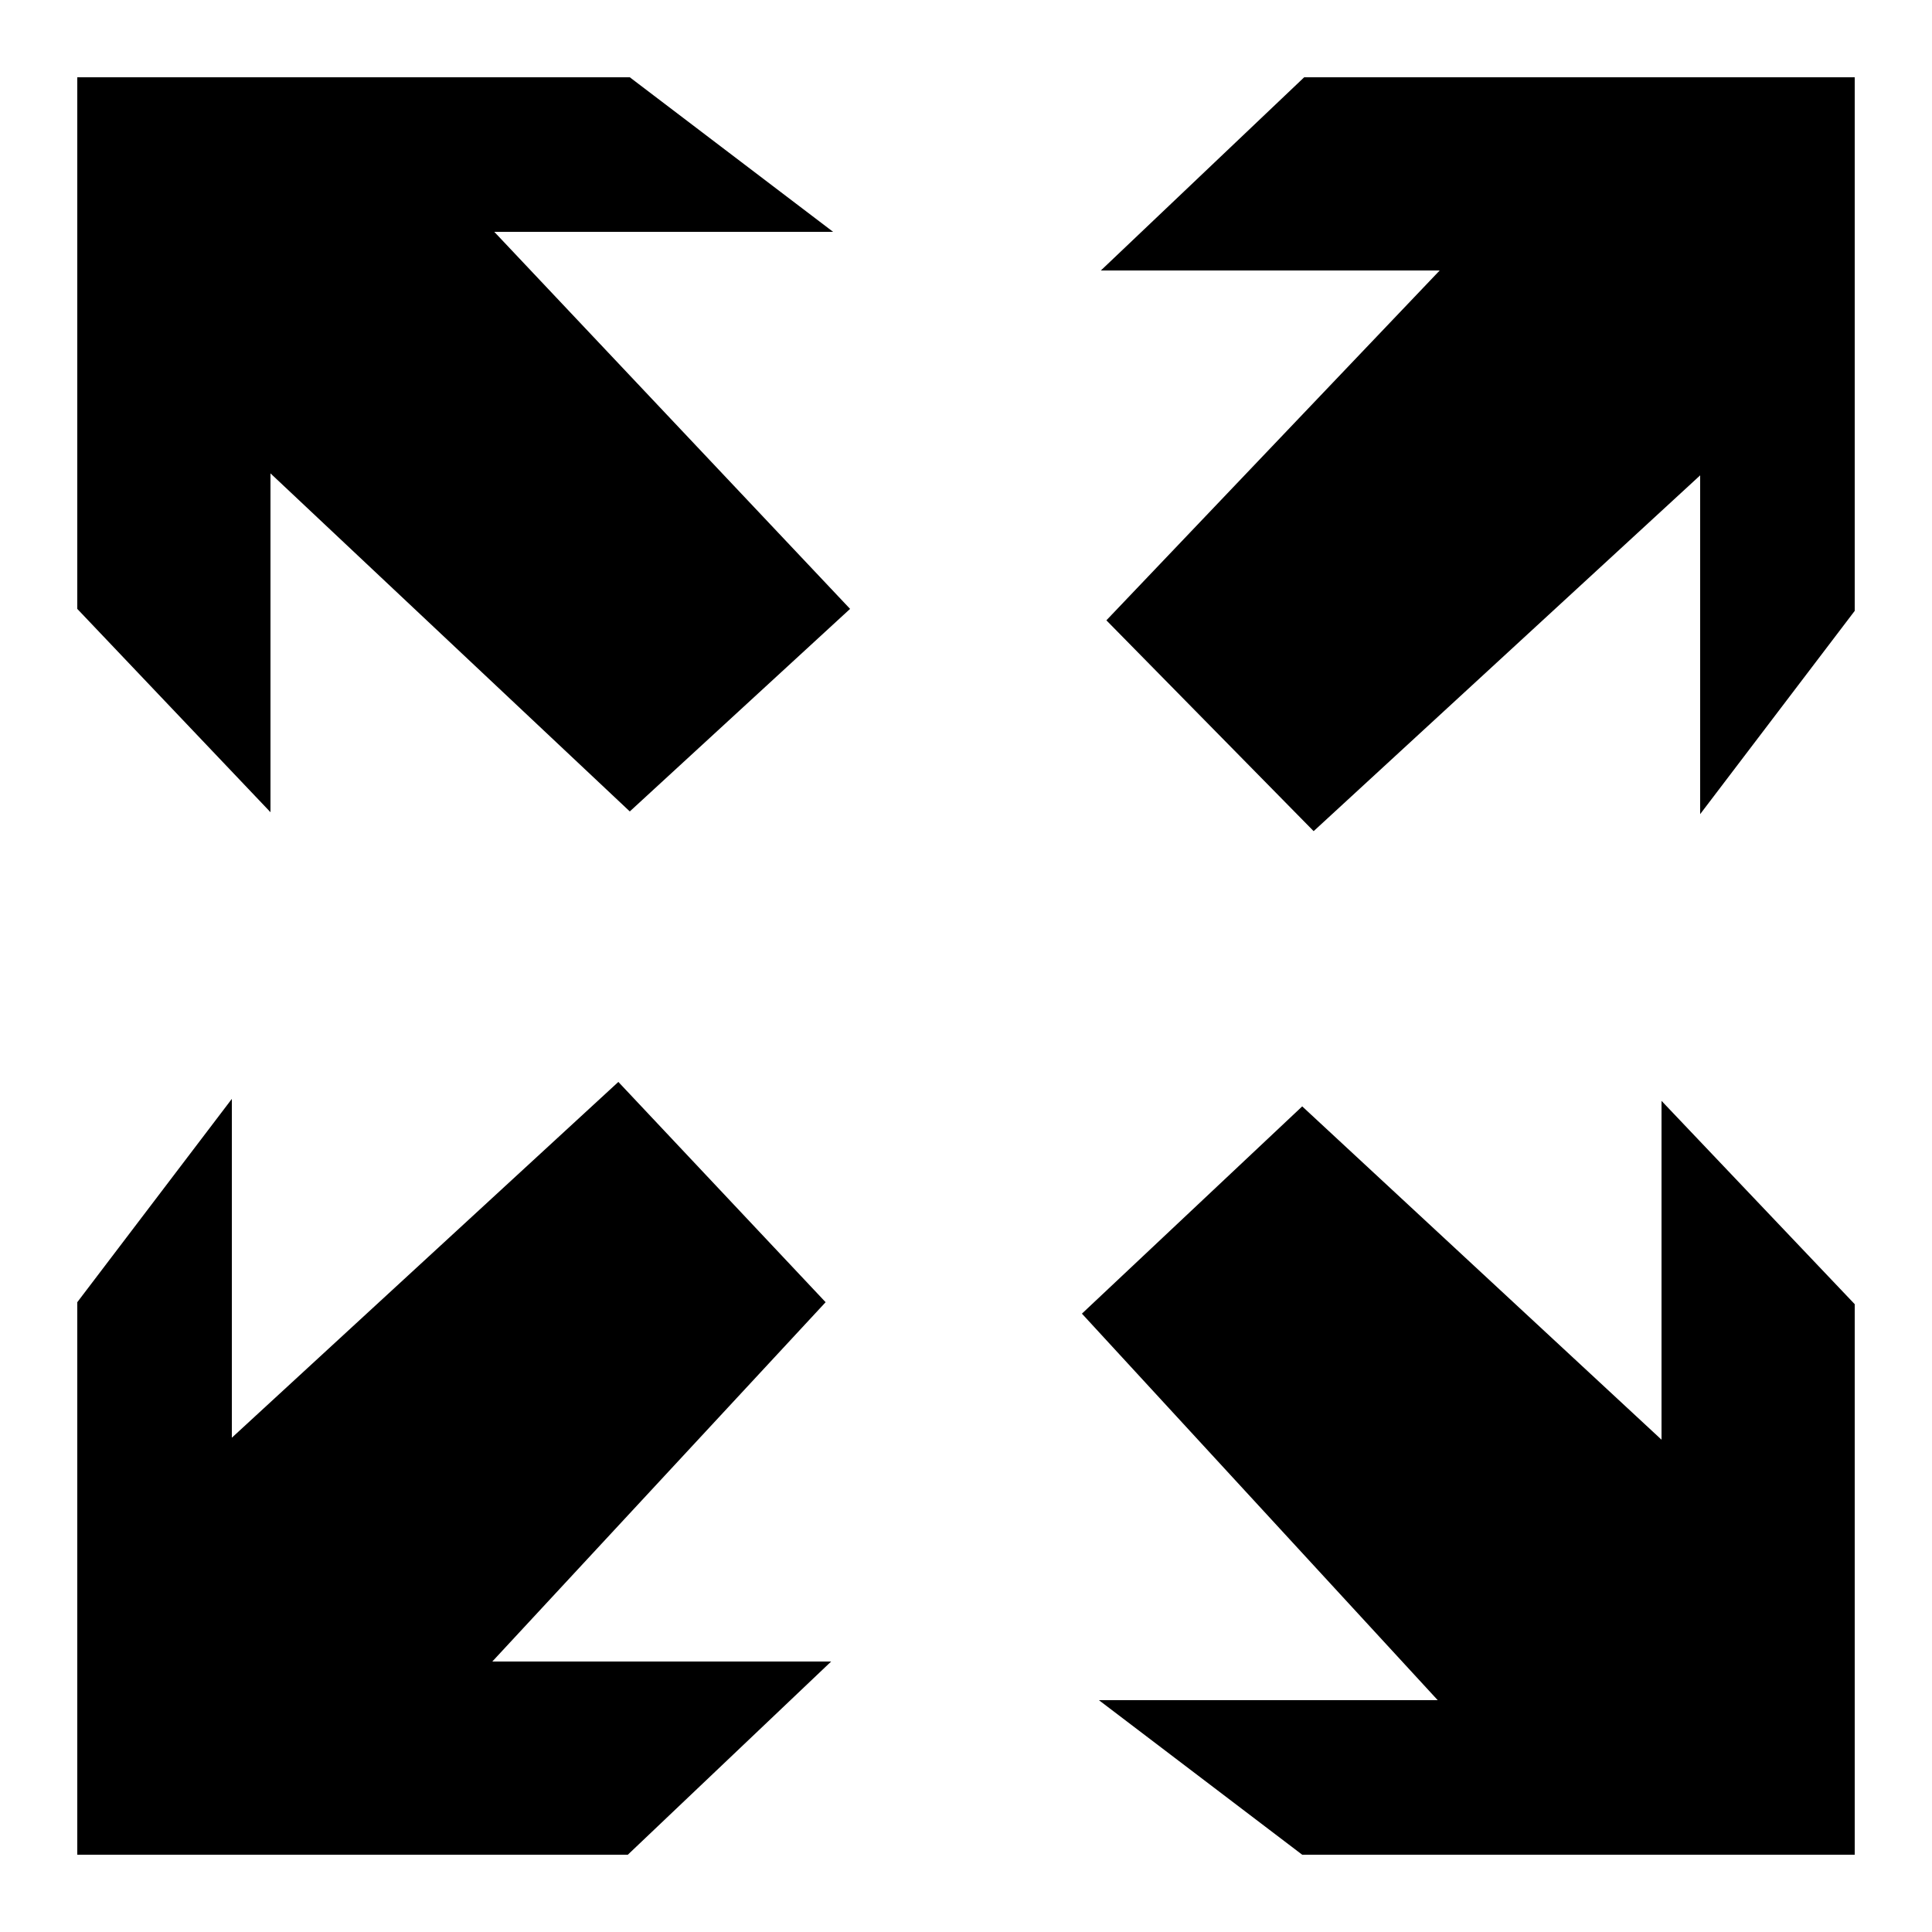 <?xml version="1.0" encoding="utf-8"?><!-- Скачано с сайта svg4.ru / Downloaded from svg4.ru -->
<svg fill="#000000" width="800px" height="800px" viewBox="0 0 50 50" version="1.2" baseProfile="tiny" xmlns="http://www.w3.org/2000/svg" overflow="inherit"><path d="M2 15.758v-13.758h14.299l5.262 4h-8.769l9.208 9.758-5.701 5.242-9.299-8.749v8.769zm31.752-13.758h14.248v13.809l-4 5.261v-8.768l-10.003 9.208-5.364-5.456 8.626-9.054h-8.769zm14.248 31.752v14.248h-14.299l-5.262-4h8.769l-9.208-10.003 5.701-5.364 9.299 8.626v-8.769zm-31.752 14.248h-14.248v-14.299l4-5.262v8.769l10.003-9.208 5.364 5.701-8.626 9.299h8.769z"/></svg>